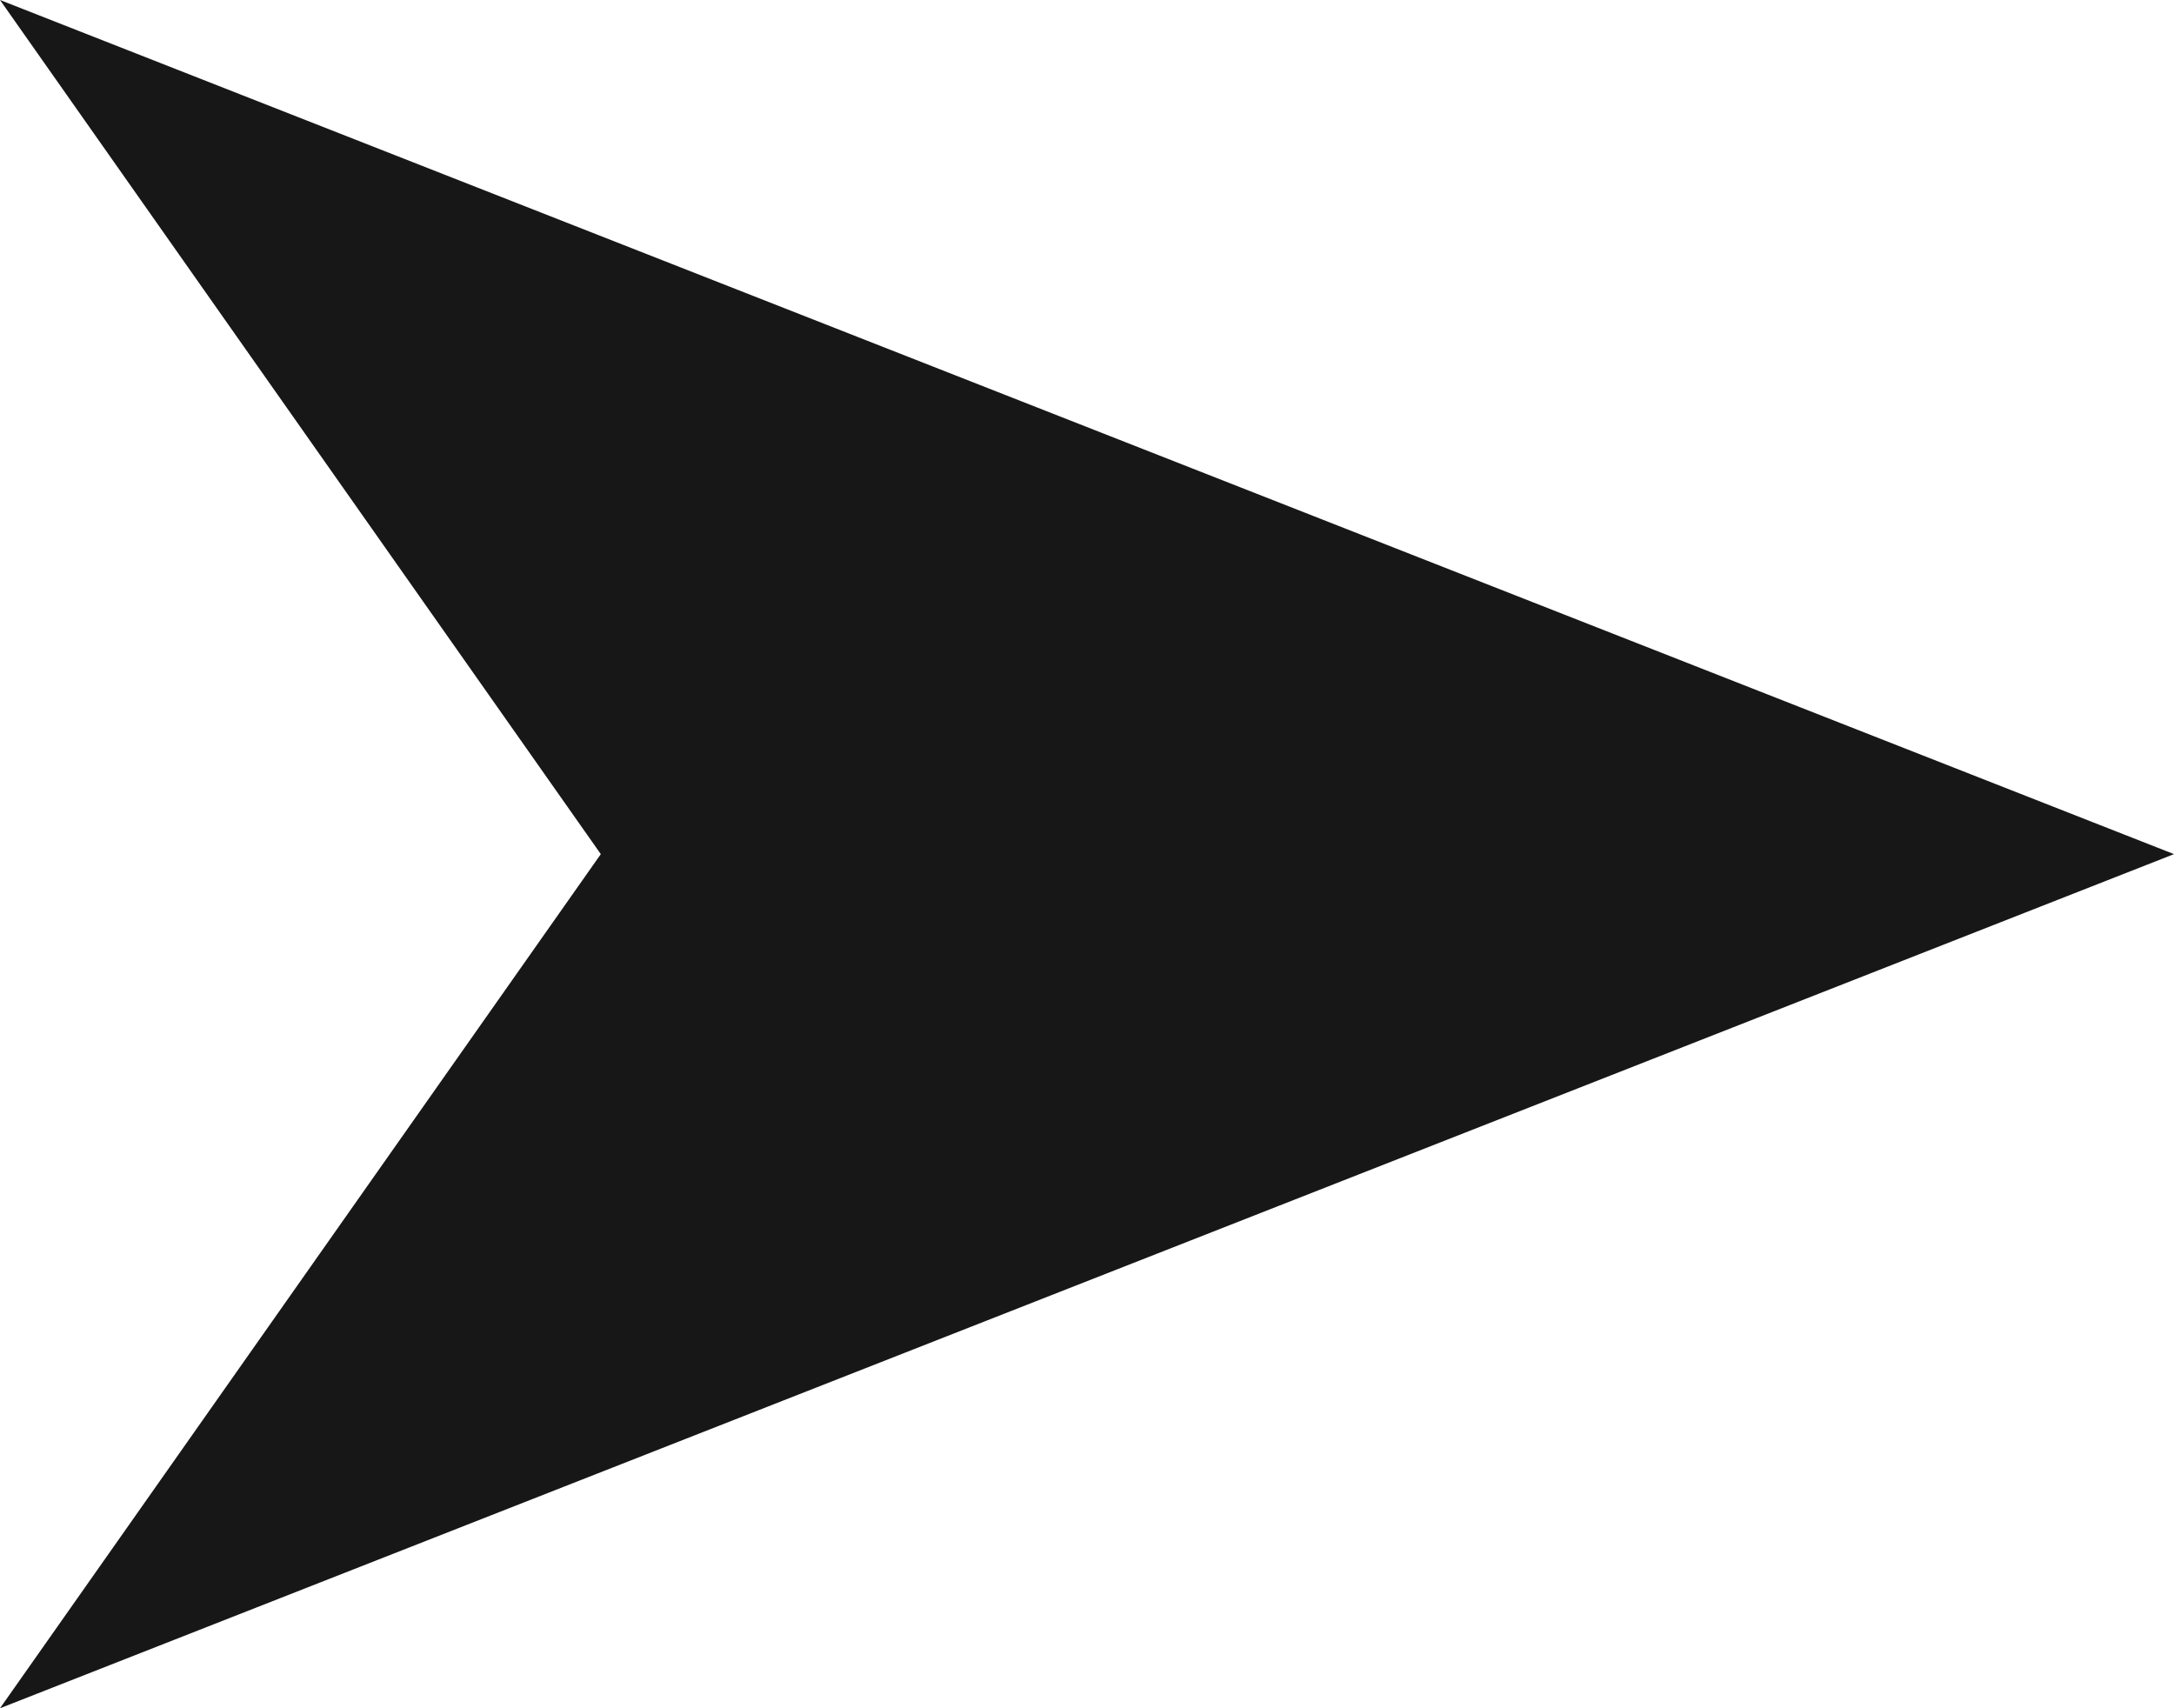 <?xml version="1.0" encoding="UTF-8"?> <svg xmlns="http://www.w3.org/2000/svg" width="14" height="11" viewBox="0 0 14 11" fill="none"> <path d="M0 11L3.869 5.5L0 0L14 5.5L0 11Z" fill="#171717"></path> </svg> 